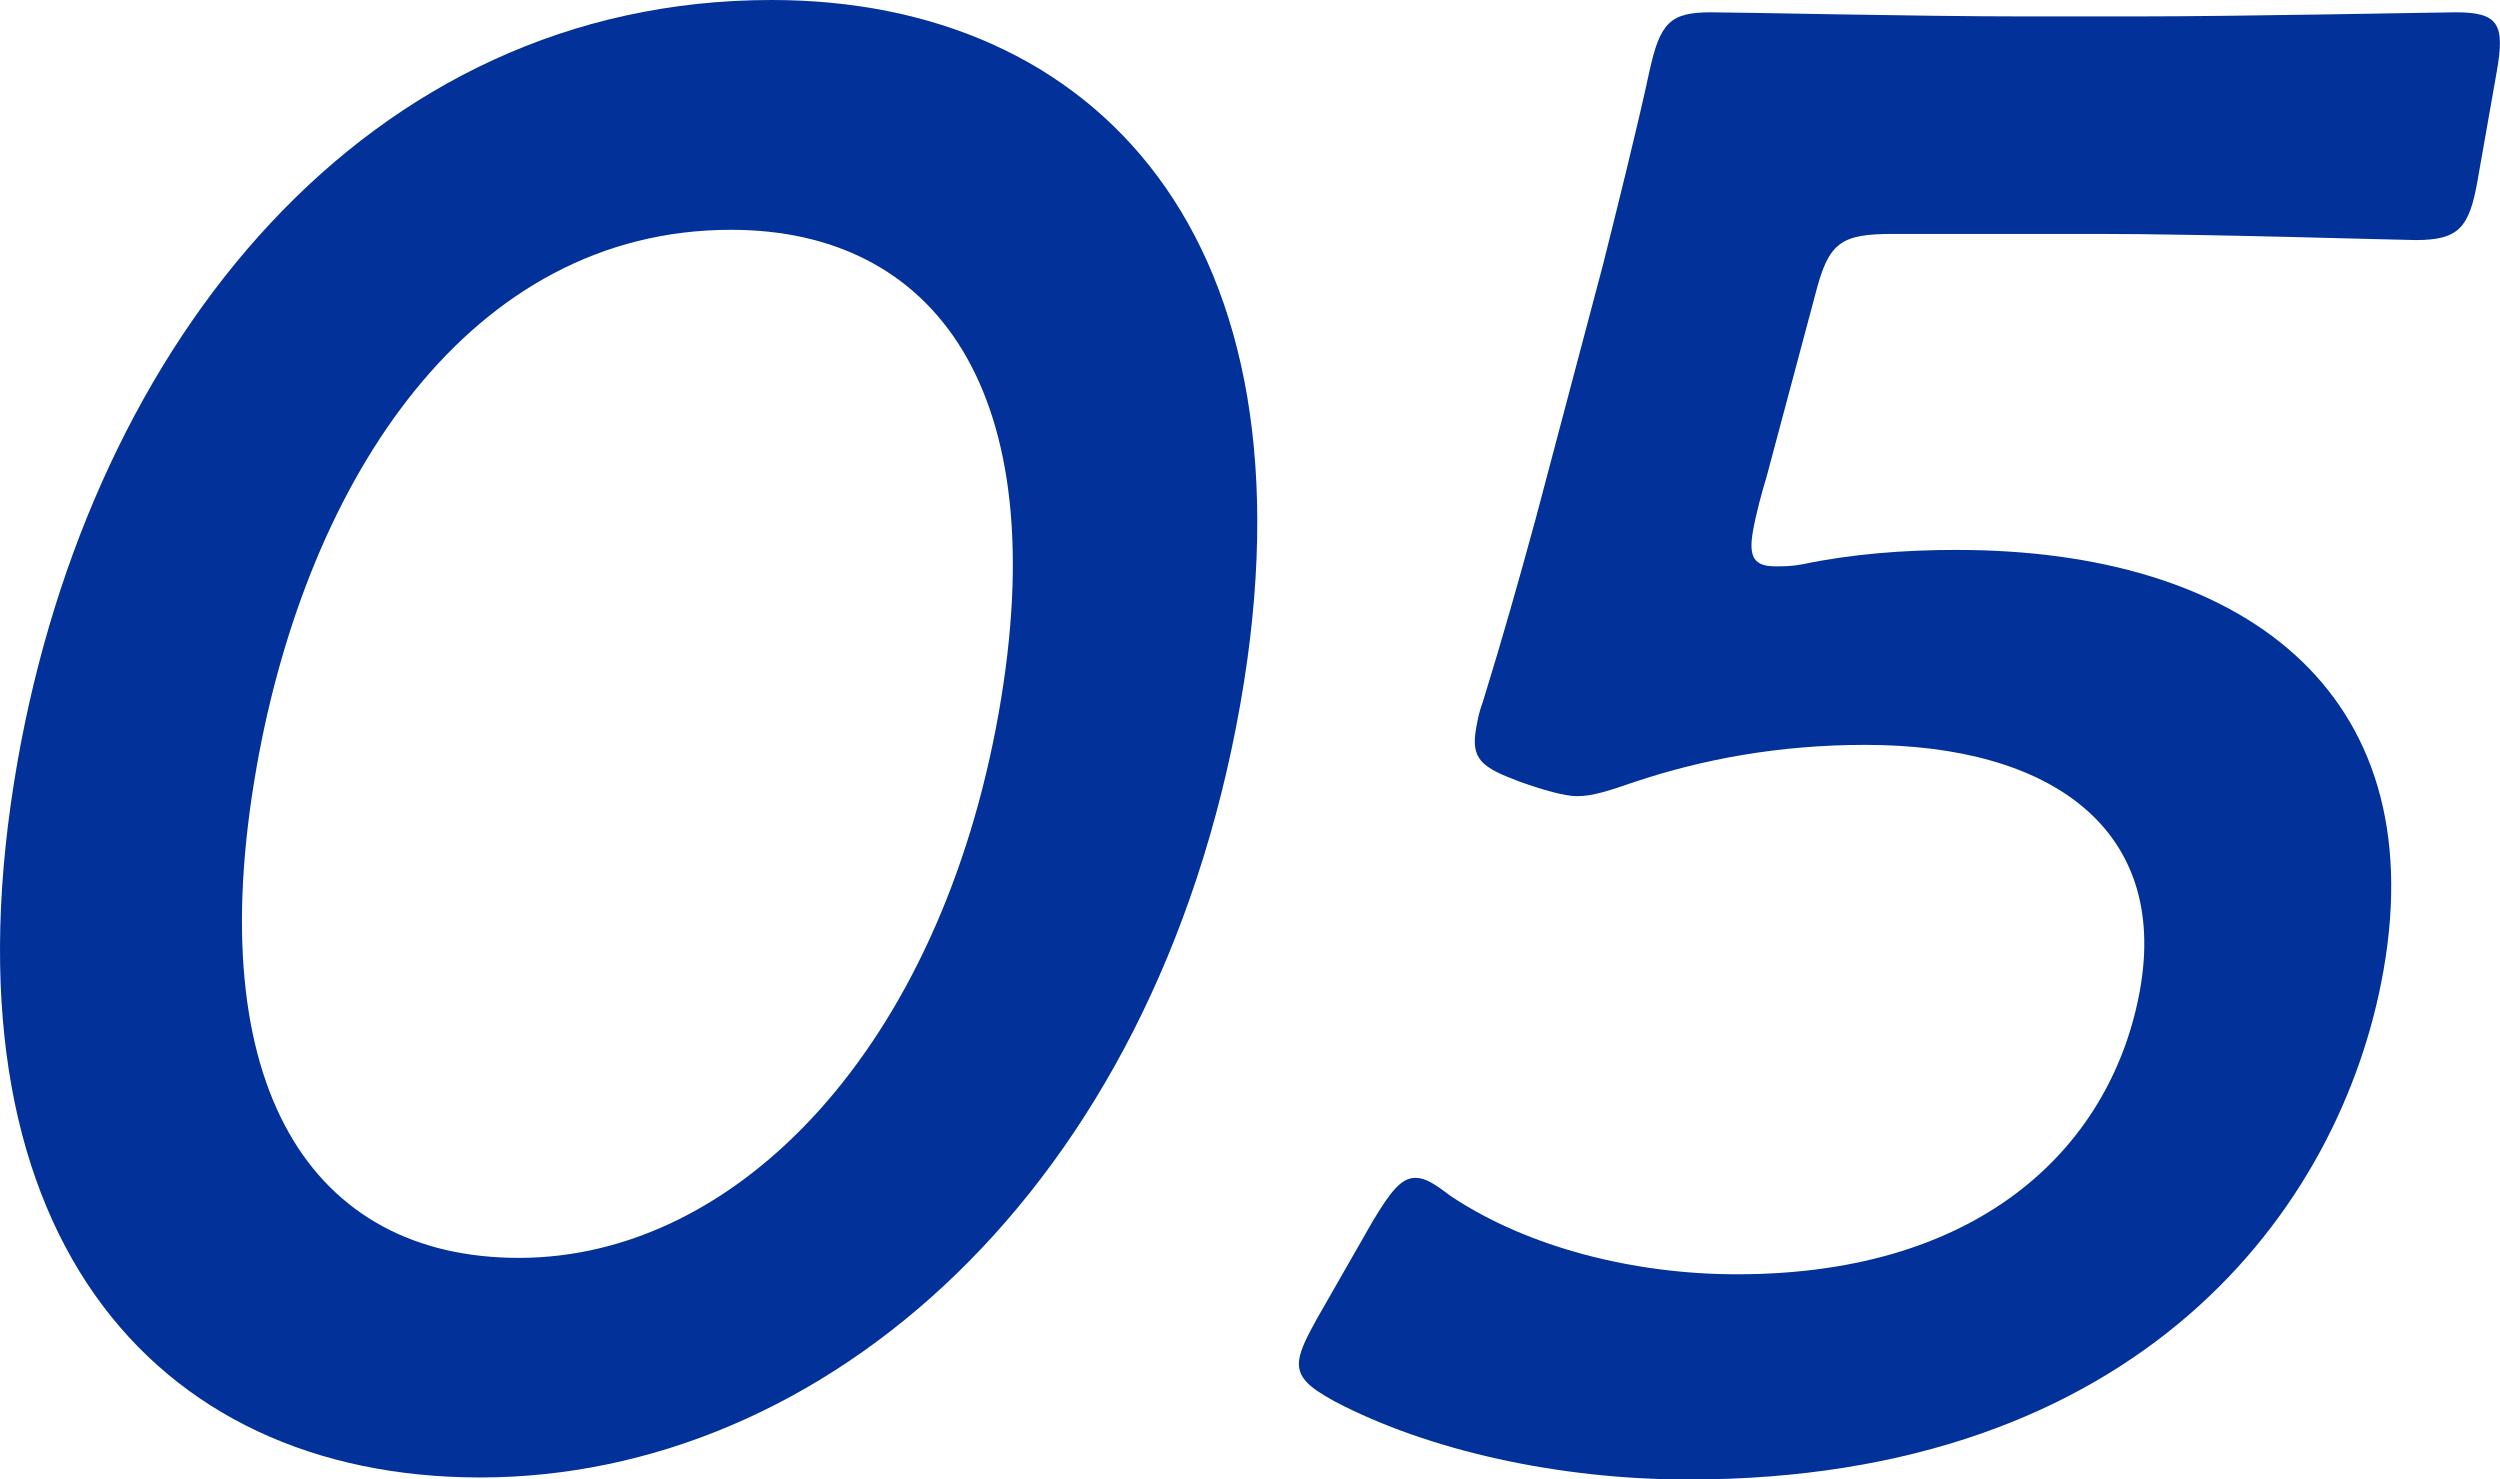 <?xml version="1.0" encoding="UTF-8"?><svg id="b" xmlns="http://www.w3.org/2000/svg" width="95.987" height="56.805" viewBox="0 0 95.987 56.805"><g id="c"><path d="M47.624,27.024c-3.307,18.751-16.031,29.703-29.188,29.703C5.831,56.727-2.492,47.193.675,29.23,3.523,13.079,14.101,0,29.621,0c12.368,0,21.17,9.061,18.003,27.024ZM9.85,29.466c-2.167,12.291,2.117,18.83,10.073,18.83,8.43,0,16.163-8.115,18.428-20.958,2.181-12.369-2.486-18.515-10.285-18.515-10.006,0-16.257,9.533-18.216,20.642Z" fill="#023199"/><path d="M75.138,21.115c10.871,0,18.278,5.357,16.375,16.151-1.625,9.218-9.434,19.539-26.687,19.539-4.963,0-9.968-1.103-13.573-2.994-1.006-.552-1.488-.946-1.363-1.655.07-.394.311-.867.658-1.497l2.164-3.782c.667-1.103,1.079-1.654,1.63-1.654.395,0,.747.236,1.372.709,2.962,1.97,7.036,2.994,10.975,2.994,9.611,0,14.453-5.121,15.481-10.952,1.069-6.066-3.31-9.375-10.558-9.375-3.309,0-6.243.552-8.837,1.418-.923.315-1.595.552-2.226.552-.473,0-1.297-.236-2.187-.552-1.479-.551-1.896-.866-1.688-2.048.056-.315.111-.63.26-1.024.731-2.364,1.357-4.57,2.024-7.012l2.589-9.77c.533-2.127,1.339-5.357,1.778-7.406.412-1.891.798-2.285,2.373-2.285,1.024,0,7.929.158,11.946.158h4.412c4.018,0,11.688-.158,12.239-.158,1.654,0,1.886.473,1.566,2.285l-.736,4.175c-.319,1.812-.719,2.285-2.373,2.285-.551,0-8.151-.236-12.169-.236h-7.878c-2.049,0-2.498.315-3.018,2.364l-1.852,6.933c-.19.63-.408,1.418-.533,2.127-.18,1.024.079,1.339.867,1.339.315,0,.63,0,1.038-.079,1.881-.394,3.878-.551,5.927-.551Z" fill="#023199"/></g></svg>